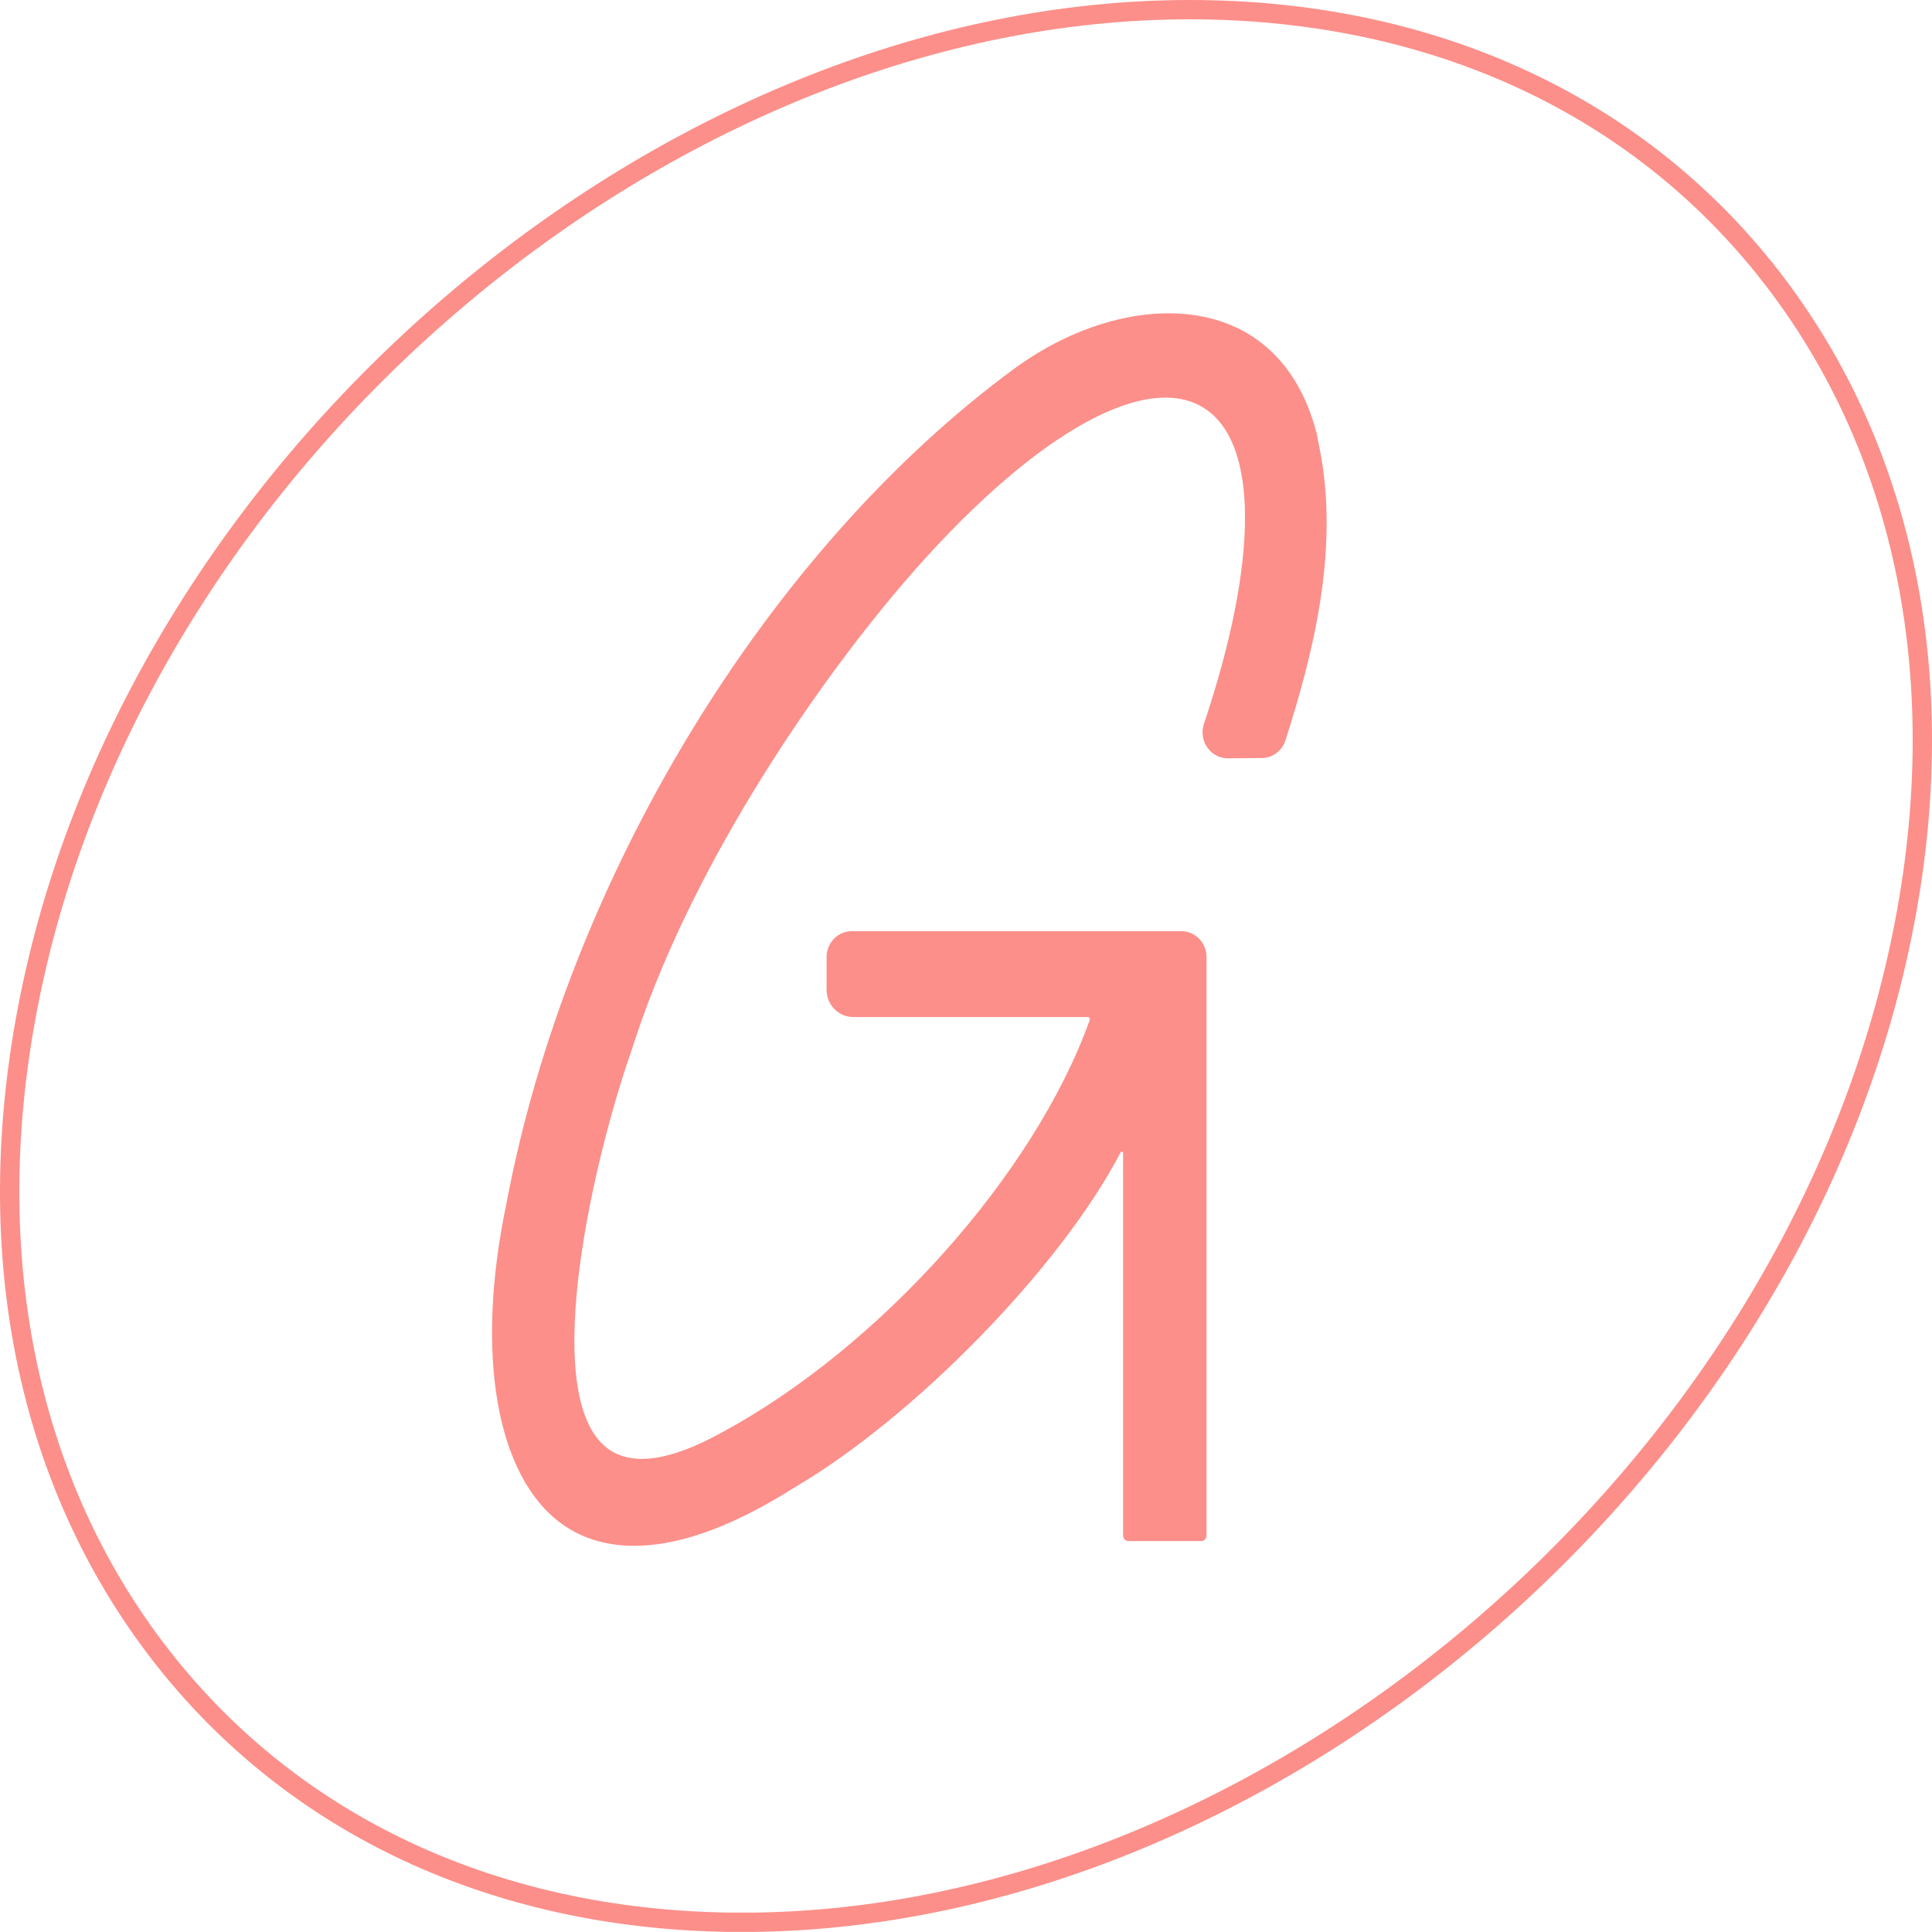 <svg width="100" height="100" viewBox="0 0 100 100" fill="none" xmlns="http://www.w3.org/2000/svg">
<path d="M98.179 49.673C92.013 76.786 65.466 99.134 39.07 99.495H38.412H37.751C25.595 99.325 15.229 94.481 8.419 85.797C1.102 76.462 -1.262 63.878 1.818 50.327C7.985 23.213 34.534 0.864 60.93 0.505L60.93 0.505C73.644 0.33 84.524 5.206 91.578 14.203L91.972 13.894L91.578 14.203C98.899 23.538 101.264 36.122 98.179 49.673L98.179 49.673Z" stroke="#FC8F8A"/>
<path d="M68.205 22.66C67.503 19.701 65.88 17.656 63.516 16.75C60.379 15.544 56.176 16.417 52.552 19.042C39.718 28.456 29.378 45.453 26.203 62.342C24.585 70.084 25.683 76.414 29.067 78.866C29.937 79.499 31.158 80.012 32.827 80.012C34.86 80.012 37.549 79.252 41.076 77.02C47.324 73.369 54.916 65.58 58.001 59.651C58.008 59.637 58.021 59.597 58.079 59.617C58.131 59.631 58.131 59.677 58.131 59.691V79.479C58.131 79.639 58.255 79.765 58.411 79.765H62.171C62.327 79.765 62.45 79.639 62.45 79.479V49.537C62.45 48.797 61.866 48.197 61.145 48.197H58.411C58.411 48.197 58.391 48.197 58.378 48.197H44.089C43.368 48.197 42.784 48.797 42.784 49.537V51.229C42.784 52.009 43.401 52.642 44.161 52.642H56.3C56.352 52.642 56.378 52.675 56.391 52.688C56.404 52.708 56.423 52.748 56.404 52.795C53.559 60.757 45.551 69.731 37.354 74.149C34.561 75.694 32.516 75.928 31.275 74.828C27.924 71.863 30.788 59.757 32.697 54.347C35.542 45.319 41.836 35.938 46.778 30.162C53.195 22.693 59.125 19.215 62.243 21.074C65.146 22.806 65.178 28.936 62.314 37.471C62.178 37.884 62.243 38.337 62.489 38.69C62.736 39.043 63.126 39.25 63.548 39.25H63.554L65.302 39.236C65.867 39.236 66.36 38.863 66.536 38.317C68.049 33.586 69.426 28.023 68.185 22.653L68.205 22.66Z" fill="#FC8F8A"/>
</svg>